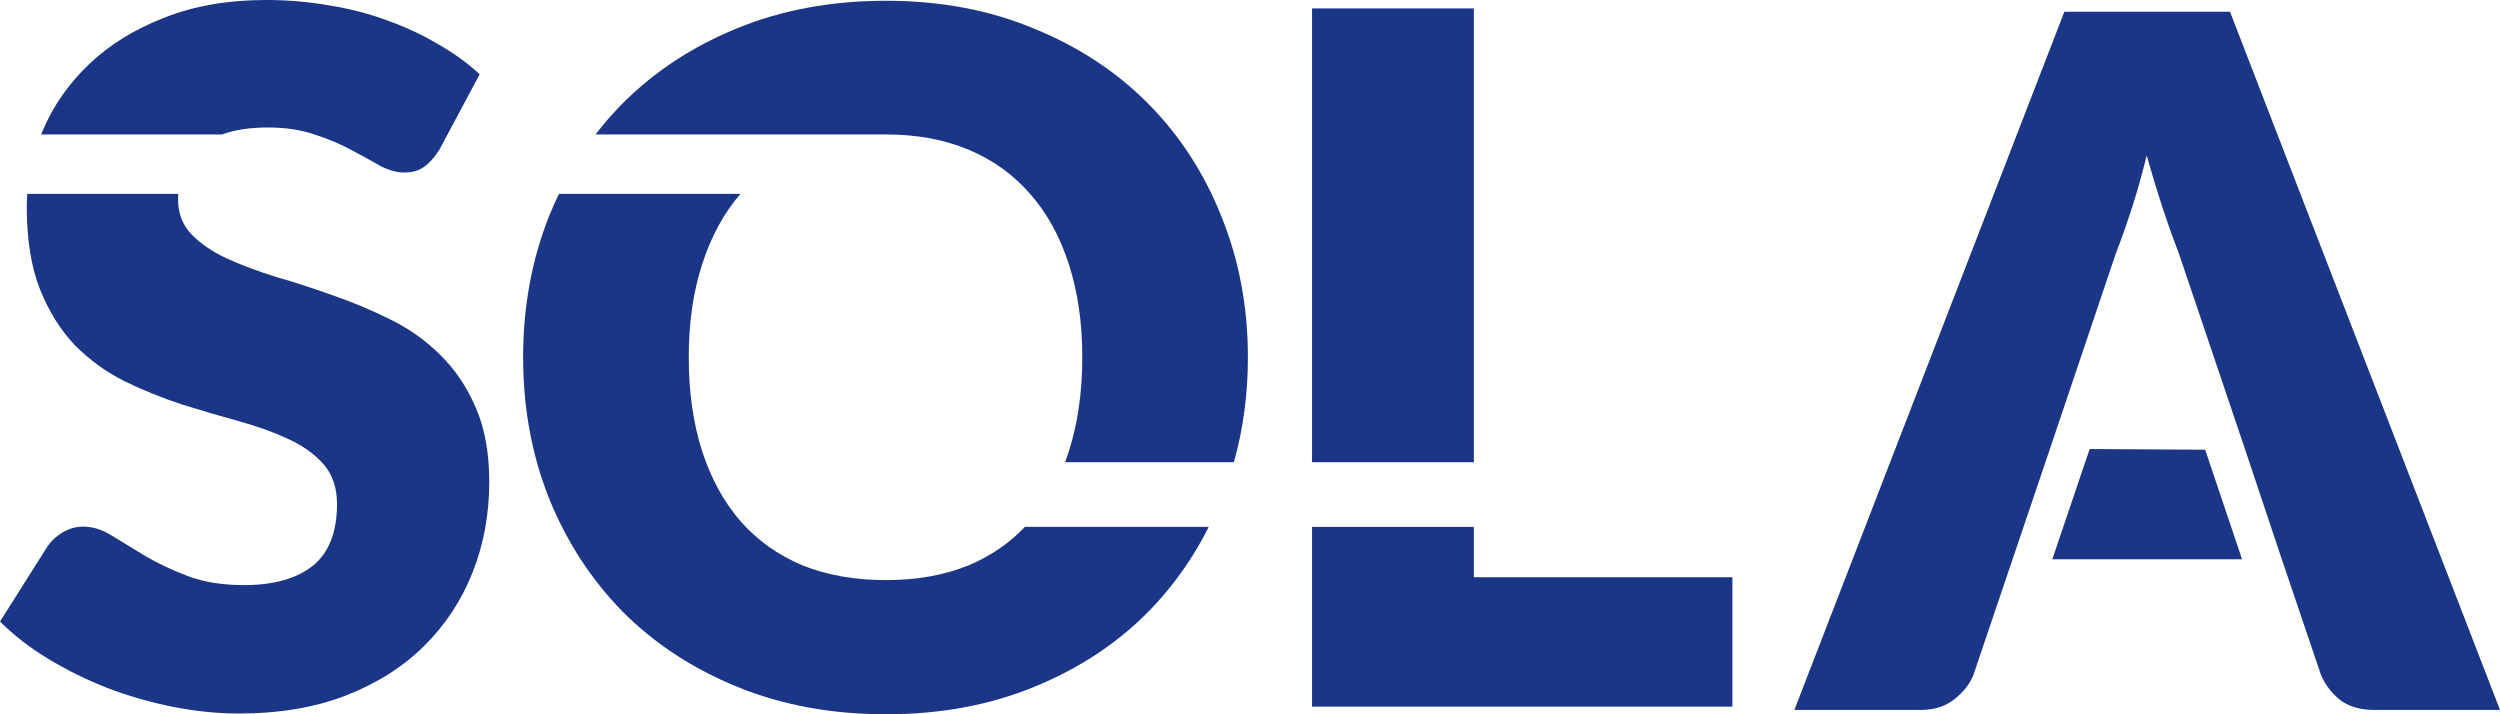 <svg width="112" height="32" viewBox="0 0 112 32" fill="none" xmlns="http://www.w3.org/2000/svg">
    <path d="M58.78 0.377H66.029V20.707H58.78V0.377Z" fill="#1B3686"/>
    <path d="M77.611 25.86V31.657H58.78V23.605H66.029V25.86H77.611Z" fill="#1B3686"/>
    <path d="M98.792 20.147L100.444 25.054L91.944 25.054L93.617 20.116L98.792 20.147Z" fill="#1B3686"/>
    <path fill-rule="evenodd" clip-rule="evenodd" d="M86.049 31.805H80.388L82.629 26.008L92.483 0.526H99.904L111.032 29.301L112 31.805H106.381C105.752 31.805 105.244 31.662 104.858 31.375C104.472 31.075 104.179 30.695 103.979 30.237L102.134 24.785L100.483 19.847L97.588 11.281C97.373 10.737 97.145 10.1 96.901 9.37C96.658 8.626 96.415 7.825 96.172 6.966C95.958 7.839 95.729 8.648 95.486 9.392C95.243 10.136 95.014 10.78 94.8 11.324L91.926 19.847L88.409 30.237C88.251 30.638 87.965 31.003 87.551 31.332C87.15 31.647 86.65 31.805 86.049 31.805Z" fill="#1B3686"/>
    <path fill-rule="evenodd" clip-rule="evenodd" d="M54.151 23.605C53.726 24.453 53.232 25.248 52.669 25.989C52.292 26.485 51.884 26.958 51.445 27.406C50.03 28.837 48.321 29.96 46.319 30.776C44.332 31.592 42.123 32 39.692 32C37.262 32 35.046 31.592 33.044 30.776C31.042 29.96 29.326 28.837 27.897 27.406C26.481 25.96 25.38 24.264 24.594 22.318C23.822 20.371 23.436 18.268 23.436 16.006C23.436 13.745 23.822 11.641 24.594 9.695C24.733 9.35 24.882 9.014 25.041 8.686H33.173C32.429 9.544 31.857 10.596 31.457 11.841C31.056 13.072 30.856 14.461 30.856 16.006C30.856 17.566 31.056 18.969 31.457 20.214C31.857 21.445 32.429 22.49 33.173 23.348C33.93 24.207 34.853 24.865 35.939 25.323C37.04 25.767 38.291 25.989 39.692 25.989C41.079 25.989 42.316 25.767 43.403 25.323C44.378 24.912 45.216 24.34 45.915 23.605H54.151ZM55.906 16.006C55.906 17.657 55.697 19.224 55.278 20.707H47.711C47.773 20.546 47.831 20.382 47.885 20.214C48.285 18.969 48.486 17.566 48.486 16.006C48.486 14.461 48.285 13.072 47.885 11.841C47.485 10.596 46.906 9.544 46.148 8.686C45.404 7.827 44.489 7.169 43.403 6.711C42.316 6.253 41.079 6.024 39.692 6.024H26.678C27.055 5.534 27.461 5.069 27.897 4.628C29.326 3.197 31.042 2.073 33.044 1.258C35.046 0.442 37.262 0.034 39.692 0.034C42.123 0.034 44.332 0.449 46.319 1.279C48.321 2.095 50.03 3.218 51.445 4.65C52.861 6.081 53.955 7.77 54.727 9.716C55.513 11.662 55.906 13.759 55.906 16.006Z" fill="#1B3686"/>
    <path fill-rule="evenodd" clip-rule="evenodd" d="M19.002 7.471C19.245 7.299 19.474 7.042 19.688 6.698L21.49 3.328C20.932 2.812 20.296 2.354 19.581 1.954C18.88 1.539 18.122 1.188 17.308 0.902C16.493 0.601 15.627 0.379 14.713 0.236C13.812 0.079 12.882 0 11.924 0C10.209 0 8.686 0.265 7.356 0.794C6.027 1.31 4.904 2.004 3.989 2.877C3.074 3.75 2.381 4.744 1.909 5.861C1.886 5.915 1.863 5.969 1.842 6.024H9.946C10.512 5.815 11.2 5.711 12.01 5.711C12.797 5.711 13.497 5.818 14.112 6.033C14.727 6.233 15.27 6.462 15.742 6.72C16.228 6.977 16.657 7.213 17.029 7.428C17.415 7.628 17.772 7.729 18.101 7.729C18.473 7.729 18.773 7.643 19.002 7.471ZM7.978 8.931C7.978 8.848 7.981 8.766 7.985 8.686H1.222C1.208 8.888 1.201 9.091 1.201 9.296C1.201 10.755 1.401 11.986 1.802 12.988C2.202 13.976 2.724 14.806 3.367 15.479C4.025 16.137 4.768 16.674 5.598 17.089C6.427 17.489 7.278 17.833 8.15 18.119C9.022 18.391 9.873 18.642 10.702 18.87C11.531 19.099 12.268 19.364 12.911 19.665C13.569 19.965 14.098 20.345 14.498 20.803C14.898 21.261 15.098 21.855 15.098 22.584C15.098 23.844 14.734 24.767 14.005 25.354C13.275 25.926 12.253 26.213 10.938 26.213C9.966 26.213 9.122 26.077 8.407 25.805C7.692 25.533 7.056 25.232 6.498 24.903C5.955 24.574 5.462 24.273 5.019 24.001C4.59 23.729 4.161 23.593 3.732 23.593C3.403 23.593 3.095 23.679 2.81 23.851C2.538 24.009 2.316 24.209 2.145 24.452L0 27.844C0.615 28.459 1.337 29.018 2.166 29.519C2.995 30.02 3.882 30.456 4.826 30.828C5.769 31.186 6.741 31.465 7.742 31.666C8.757 31.866 9.751 31.966 10.723 31.966C12.496 31.966 14.076 31.701 15.463 31.172C16.864 30.628 18.037 29.891 18.98 28.96C19.938 28.016 20.668 26.914 21.168 25.654C21.668 24.395 21.919 23.042 21.919 21.597C21.919 20.294 21.718 19.185 21.318 18.269C20.918 17.339 20.389 16.552 19.731 15.908C19.088 15.264 18.344 14.734 17.501 14.319C16.671 13.904 15.821 13.546 14.948 13.246C14.076 12.931 13.218 12.652 12.375 12.409C11.546 12.151 10.802 11.872 10.144 11.571C9.501 11.271 8.979 10.913 8.579 10.498C8.178 10.083 7.978 9.56 7.978 8.931Z" fill="#1B3686"/>
</svg>
